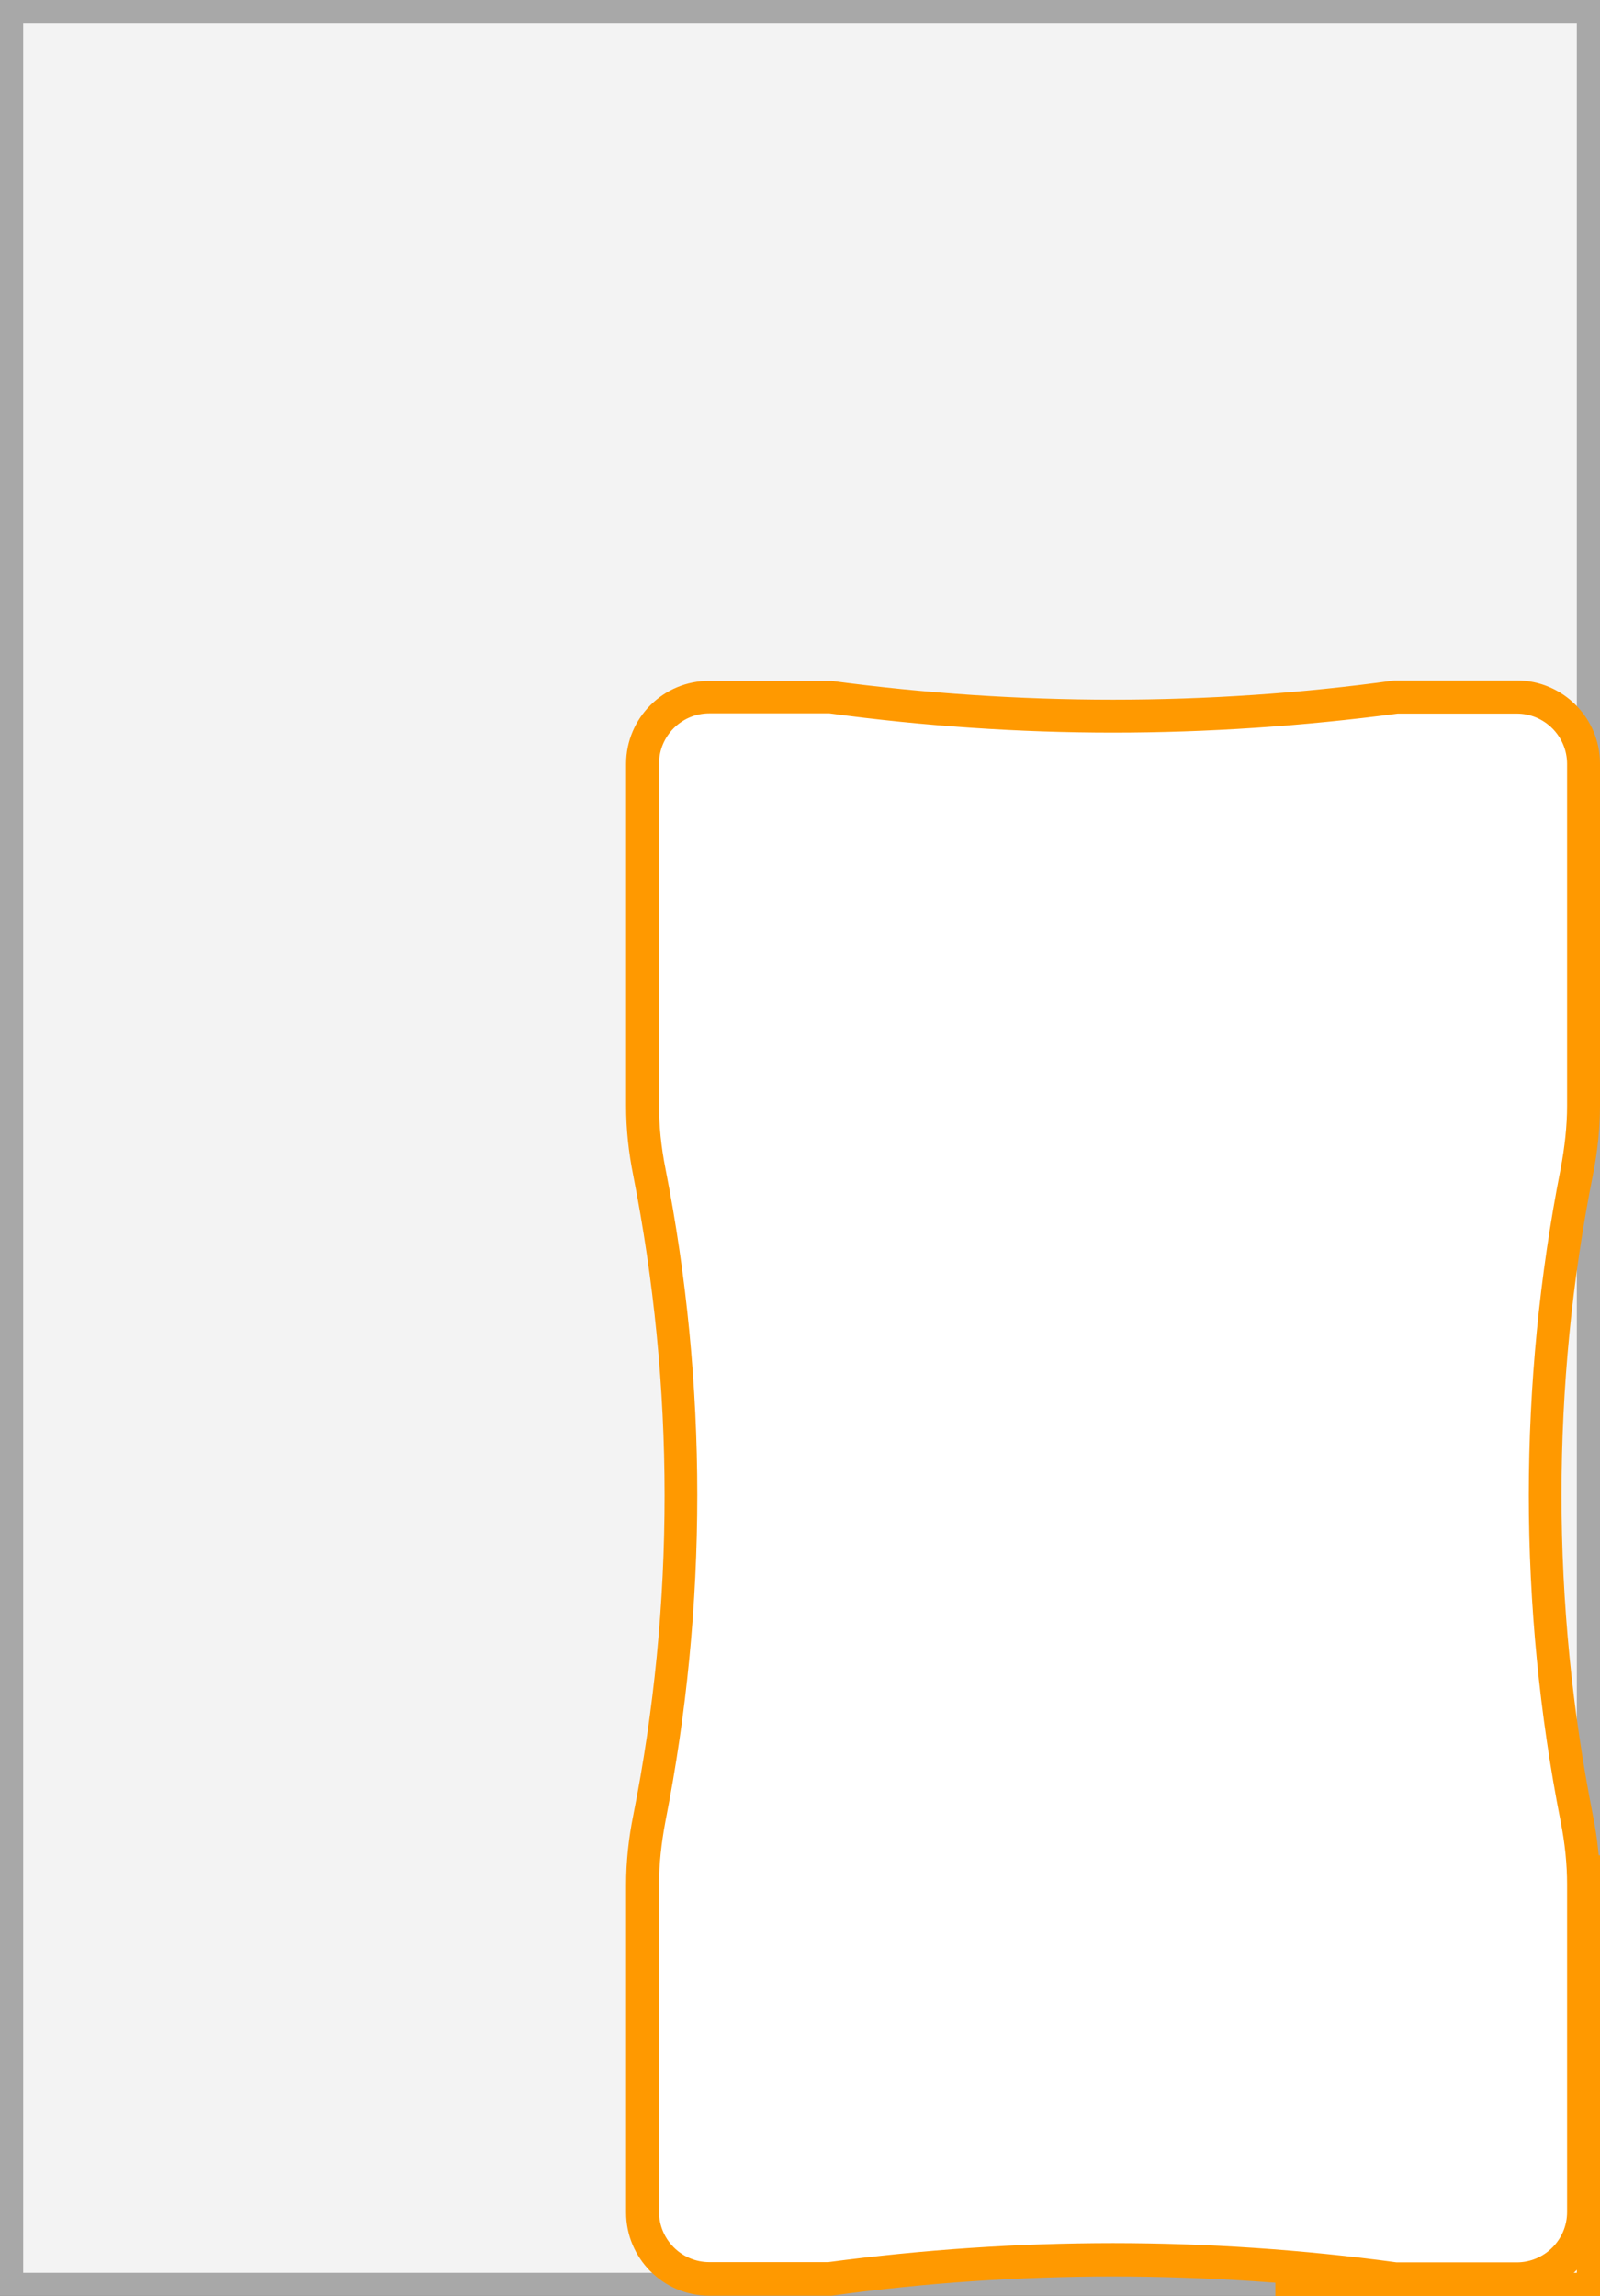 <?xml version="1.0" encoding="UTF-8"?><svg id="Ebene_2" xmlns="http://www.w3.org/2000/svg" width="69" height="99" viewBox="0 0 69 99"><rect x="0" y="0" width="69" height="99" fill="#333333" stroke="none"/><defs><style>.cls-1{fill:#fff;}.cls-2{fill:#a8a8a8;}.cls-3{fill:#f90;}.cls-4{fill:#f3f3f3;}</style></defs><g id="Beschreibung"><g><rect class="cls-4" x=".5" y=".5" width="68" height="98"/><path class="cls-2" d="M68,1V98H1V1H68m1-1H0V99H69V0h0Z"/></g><g><rect class="cls-1" x="55.5" y="80.5" width="13" height="18"/><path class="cls-3" d="M68,81v17h-12v-17h12m1-1h-14v19h14v-19h0Z"/></g><g><path class="cls-1" d="M30.59,98.27c-1.59,0-2.88-1.29-2.88-2.88v-14.12c0-.9,.1-1.87,.3-2.87,.9-4.57,1.36-9.26,1.36-13.92s-.46-9.35-1.36-13.92c-.2-1-.3-1.96-.3-2.87v-14.74c0-1.59,1.29-2.88,2.88-2.88h5.27c3.97,.55,8.08,.83,12.14,.83s8.17-.28,12.23-.82h.17s5,0,5,0c1.59,0,2.88,1.29,2.88,2.88v14.74c0,.91-.1,1.87-.3,2.87-.9,4.57-1.36,9.26-1.36,13.92s.46,9.35,1.36,13.92c.2,1,.3,1.96,.3,2.87v14.12c0,1.59-1.29,2.88-2.88,2.88h-5.27c-3.95-.55-8.07-.83-12.14-.83s-8.18,.28-12.23,.82h-.17s-5,0-5,0Z"/><path class="cls-3" d="M30.59,30.76h5.18c4.06,.55,8.17,.83,12.23,.83s8.21-.28,12.28-.82h.13s5,0,5,0c1.2,0,2.17,.98,2.17,2.17v14.74c0,.86-.1,1.78-.28,2.73-.91,4.62-1.37,9.35-1.37,14.06s.46,9.44,1.37,14.06c.19,.95,.28,1.87,.28,2.73v14.12c0,1.2-.98,2.17-2.17,2.17h-5.18c-4.05-.55-8.17-.83-12.23-.83s-8.21,.28-12.28,.82h-.13s-5,0-5,0c-1.2,0-2.17-.98-2.17-2.17v-14.12c0-.86,.1-1.78,.28-2.73,.91-4.62,1.37-9.35,1.37-14.06s-.46-9.44-1.37-14.06c-.19-.95-.28-1.87-.28-2.73v-14.74c0-1.2,.98-2.17,2.17-2.17m34.82-1.42h-5.27c-4.02,.56-8.11,.83-12.14,.83s-8.11-.27-12.14-.81h-5.27c-1.98-.01-3.59,1.6-3.59,3.58v14.74c0,1.01,.11,2.02,.31,3.01,.89,4.53,1.35,9.16,1.35,13.79s-.45,9.26-1.35,13.79c-.2,.99-.31,2-.31,3.01v14.12c0,1.98,1.61,3.59,3.59,3.59h5.27c4.02-.56,8.11-.83,12.14-.83s8.12,.27,12.14,.81h5.27c1.98,.01,3.59-1.6,3.59-3.58v-14.12c0-1.01-.11-2.02-.31-3.01-.89-4.53-1.35-9.16-1.35-13.79s.45-9.26,1.35-13.79c.2-.99,.31-2,.31-3.01v-14.74c0-1.98-1.61-3.59-3.59-3.59h0Z"/></g></g></svg>